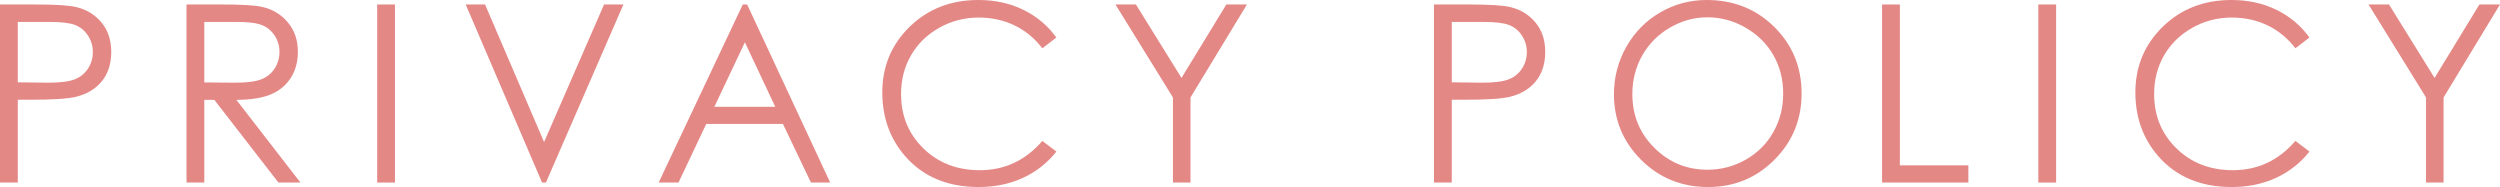 <svg enable-background="new 0 0 272.267 20.369" viewBox="0 0 272.267 20.369" xmlns="http://www.w3.org/2000/svg"><g fill="#e48886"><path d="m0 .488h3.862c2.215 0 3.709.097 4.482.29 1.107.272 2.013.833 2.717 1.681.702.848 1.055 1.914 1.055 3.197 0 1.292-.344 2.358-1.029 3.197-.686.839-1.63 1.404-2.834 1.694-.879.211-2.522.316-4.931.316h-1.384v9.018h-1.938zm1.938 1.898v6.579l3.282.04c1.327 0 2.298-.121 2.913-.362s1.099-.632 1.451-1.171c.351-.539.527-1.143.527-1.809 0-.649-.177-1.243-.527-1.783-.352-.54-.814-.924-1.391-1.152-.575-.228-1.518-.342-2.827-.342z"/><path d="m20.312.488h3.863c2.153 0 3.612.088 4.377.264 1.151.264 2.087.829 2.809 1.696.72.867 1.08 1.934 1.08 3.201 0 1.056-.248 1.985-.744 2.785-.497.801-1.207 1.406-2.129 1.815-.924.409-2.198.618-3.824.627l6.975 9.004h-2.399l-6.975-9.004h-1.095v9.004h-1.938zm1.938 1.898v6.592l3.341.027c1.294 0 2.251-.123 2.872-.369.62-.246 1.104-.639 1.452-1.18s.521-1.145.521-1.813c0-.65-.176-1.241-.527-1.773-.353-.532-.814-.912-1.387-1.14-.572-.23-1.523-.344-2.852-.344z"/><path d="m41.078.488h1.938v19.393h-1.938z"/><path d="m50.717.488h2.109l6.428 14.983 6.532-14.983h2.109l-8.438 19.393h-.422z"/><path d="m81.368.488 9.044 19.393h-2.094l-3.05-6.381h-8.354l-3.021 6.381h-2.162l9.162-19.393h.475zm-.245 4.12-3.322 7.02h6.63z"/><path d="m115.046 4.087-1.529 1.173c-.844-1.099-1.857-1.931-3.039-2.498-1.183-.567-2.481-.85-3.896-.85-1.547 0-2.979.371-4.297 1.114s-2.341 1.74-3.065 2.993c-.726 1.252-1.088 2.661-1.088 4.225 0 2.365.811 4.337 2.433 5.919 1.621 1.582 3.667 2.373 6.137 2.373 2.716 0 4.987-1.063 6.816-3.19l1.529 1.16c-.968 1.231-2.174 2.182-3.619 2.854-1.446.672-3.062 1.009-4.846 1.009-3.393 0-6.068-1.129-8.028-3.388-1.644-1.907-2.466-4.21-2.466-6.908 0-2.839.996-5.227 2.986-7.165 1.991-1.939 4.484-2.908 7.482-2.908 1.81 0 3.444.358 4.904 1.074 1.458.717 2.654 1.721 3.586 3.013z"/><path d="m121.48.488h2.23l4.962 7.998 4.884-7.998h2.242l-6.145 10.125v9.268h-1.911v-9.268z"/><path d="m156.17.488h3.862c2.215 0 3.709.097 4.482.29 1.107.272 2.013.833 2.717 1.681.702.848 1.055 1.914 1.055 3.197 0 1.292-.344 2.358-1.029 3.197-.686.839-1.63 1.404-2.834 1.694-.879.211-2.522.316-4.931.316h-1.384v9.018h-1.938zm1.939 1.898v6.579l3.282.04c1.327 0 2.298-.121 2.913-.362s1.099-.632 1.451-1.171c.351-.539.527-1.143.527-1.809 0-.649-.177-1.243-.527-1.783-.353-.54-.815-.923-1.392-1.151-.575-.228-1.519-.342-2.827-.342h-3.427z"/><path d="m185.863 0c2.938 0 5.396.98 7.374 2.94 1.979 1.96 2.969 4.373 2.969 7.238 0 2.839-.987 5.247-2.962 7.225s-4.382 2.966-7.223 2.966c-2.876 0-5.303-.984-7.282-2.953s-2.968-4.351-2.968-7.146c0-1.863.451-3.59 1.353-5.181.901-1.591 2.13-2.836 3.687-3.738 1.556-.901 3.24-1.351 5.052-1.351zm.086 1.885c-1.435 0-2.795.374-4.08 1.122-1.286.748-2.289 1.755-3.011 3.021s-1.083 2.678-1.083 4.235c0 2.305.799 4.251 2.396 5.838 1.598 1.588 3.523 2.382 5.777 2.382 1.505 0 2.898-.365 4.179-1.095s2.28-1.728 2.998-2.995 1.076-2.674 1.076-4.222c0-1.539-.358-2.931-1.076-4.176-.718-1.244-1.728-2.24-3.03-2.988s-2.685-1.122-4.146-1.122z"/><path d="m204.97.488h1.938v17.521h7.462v1.872h-9.4z"/><path d="m221.988.488h1.938v19.393h-1.938z"/><path d="m251.515 4.087-1.529 1.173c-.844-1.099-1.857-1.931-3.039-2.498-1.183-.567-2.481-.85-3.896-.85-1.547 0-2.979.371-4.297 1.114s-2.341 1.74-3.065 2.993c-.726 1.252-1.088 2.661-1.088 4.225 0 2.365.811 4.337 2.433 5.919 1.621 1.582 3.667 2.373 6.137 2.373 2.716 0 4.987-1.063 6.816-3.19l1.529 1.16c-.968 1.231-2.174 2.182-3.619 2.854-1.446.672-3.062 1.009-4.846 1.009-3.393 0-6.068-1.129-8.028-3.388-1.644-1.907-2.466-4.21-2.466-6.908 0-2.839.996-5.227 2.986-7.165 1.991-1.939 4.484-2.908 7.482-2.908 1.81 0 3.444.358 4.904 1.074 1.458.717 2.654 1.721 3.586 3.013z"/><path d="m257.949.488h2.23l4.962 7.998 4.884-7.998h2.242l-6.145 10.125v9.268h-1.911v-9.268z"/></g></svg>